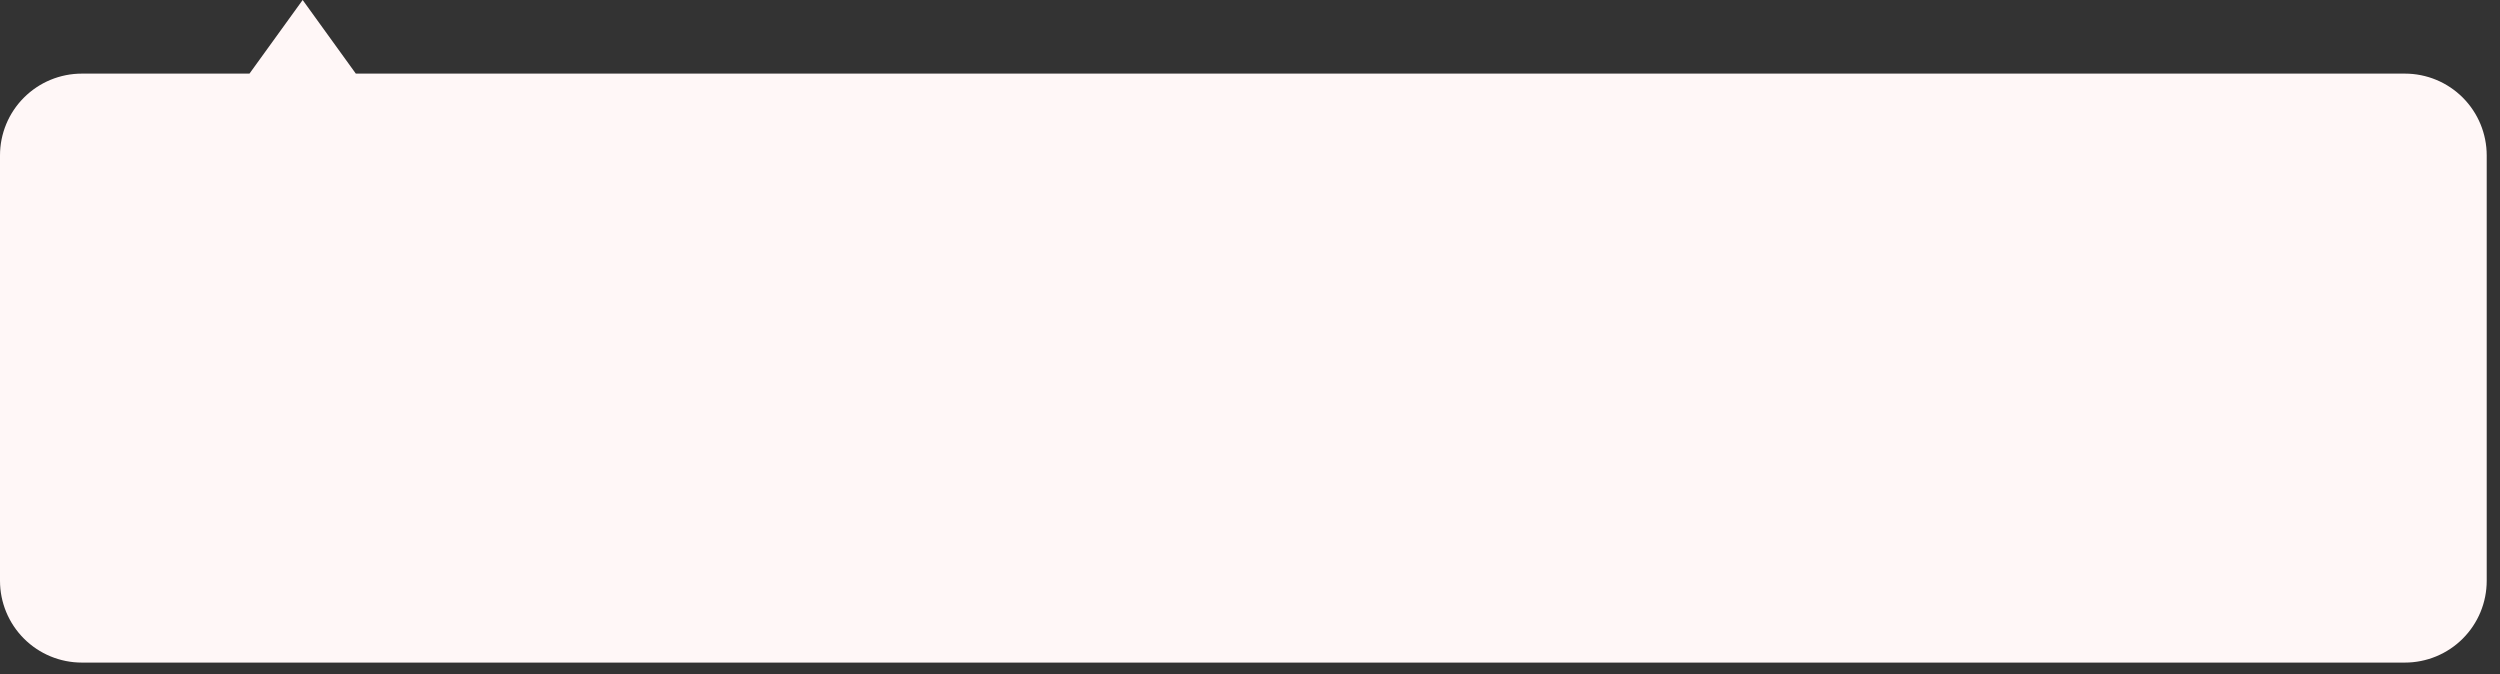 <?xml version="1.0" encoding="utf-8"?>
<svg xmlns="http://www.w3.org/2000/svg" fill="none" height="100%" overflow="visible" preserveAspectRatio="none" style="display: block;" viewBox="0 0 152 41" width="100%">
<rect x="0" y="0" width="152" height="41" fill="#333333" stroke="none"/>
<path d="M0 9.45C0 8.13 0.524 6.865 1.457 5.933C2.39 5 3.655 4.476 4.975 4.476H15.168L18.402 0L21.634 4.476H146.22C147.539 4.476 148.803 5 149.736 5.933C150.668 6.866 151.192 8.131 151.192 9.45V35.311C151.192 35.964 151.064 36.611 150.814 37.215C150.564 37.818 150.198 38.366 149.736 38.828C149.275 39.29 148.726 39.656 148.123 39.906C147.52 40.156 146.873 40.285 146.22 40.285H4.974C3.654 40.285 2.389 39.761 1.457 38.828C0.524 37.895 0 36.63 0 35.311V9.45Z" fill="#FFF7F7" id="Vector"/>
</svg>